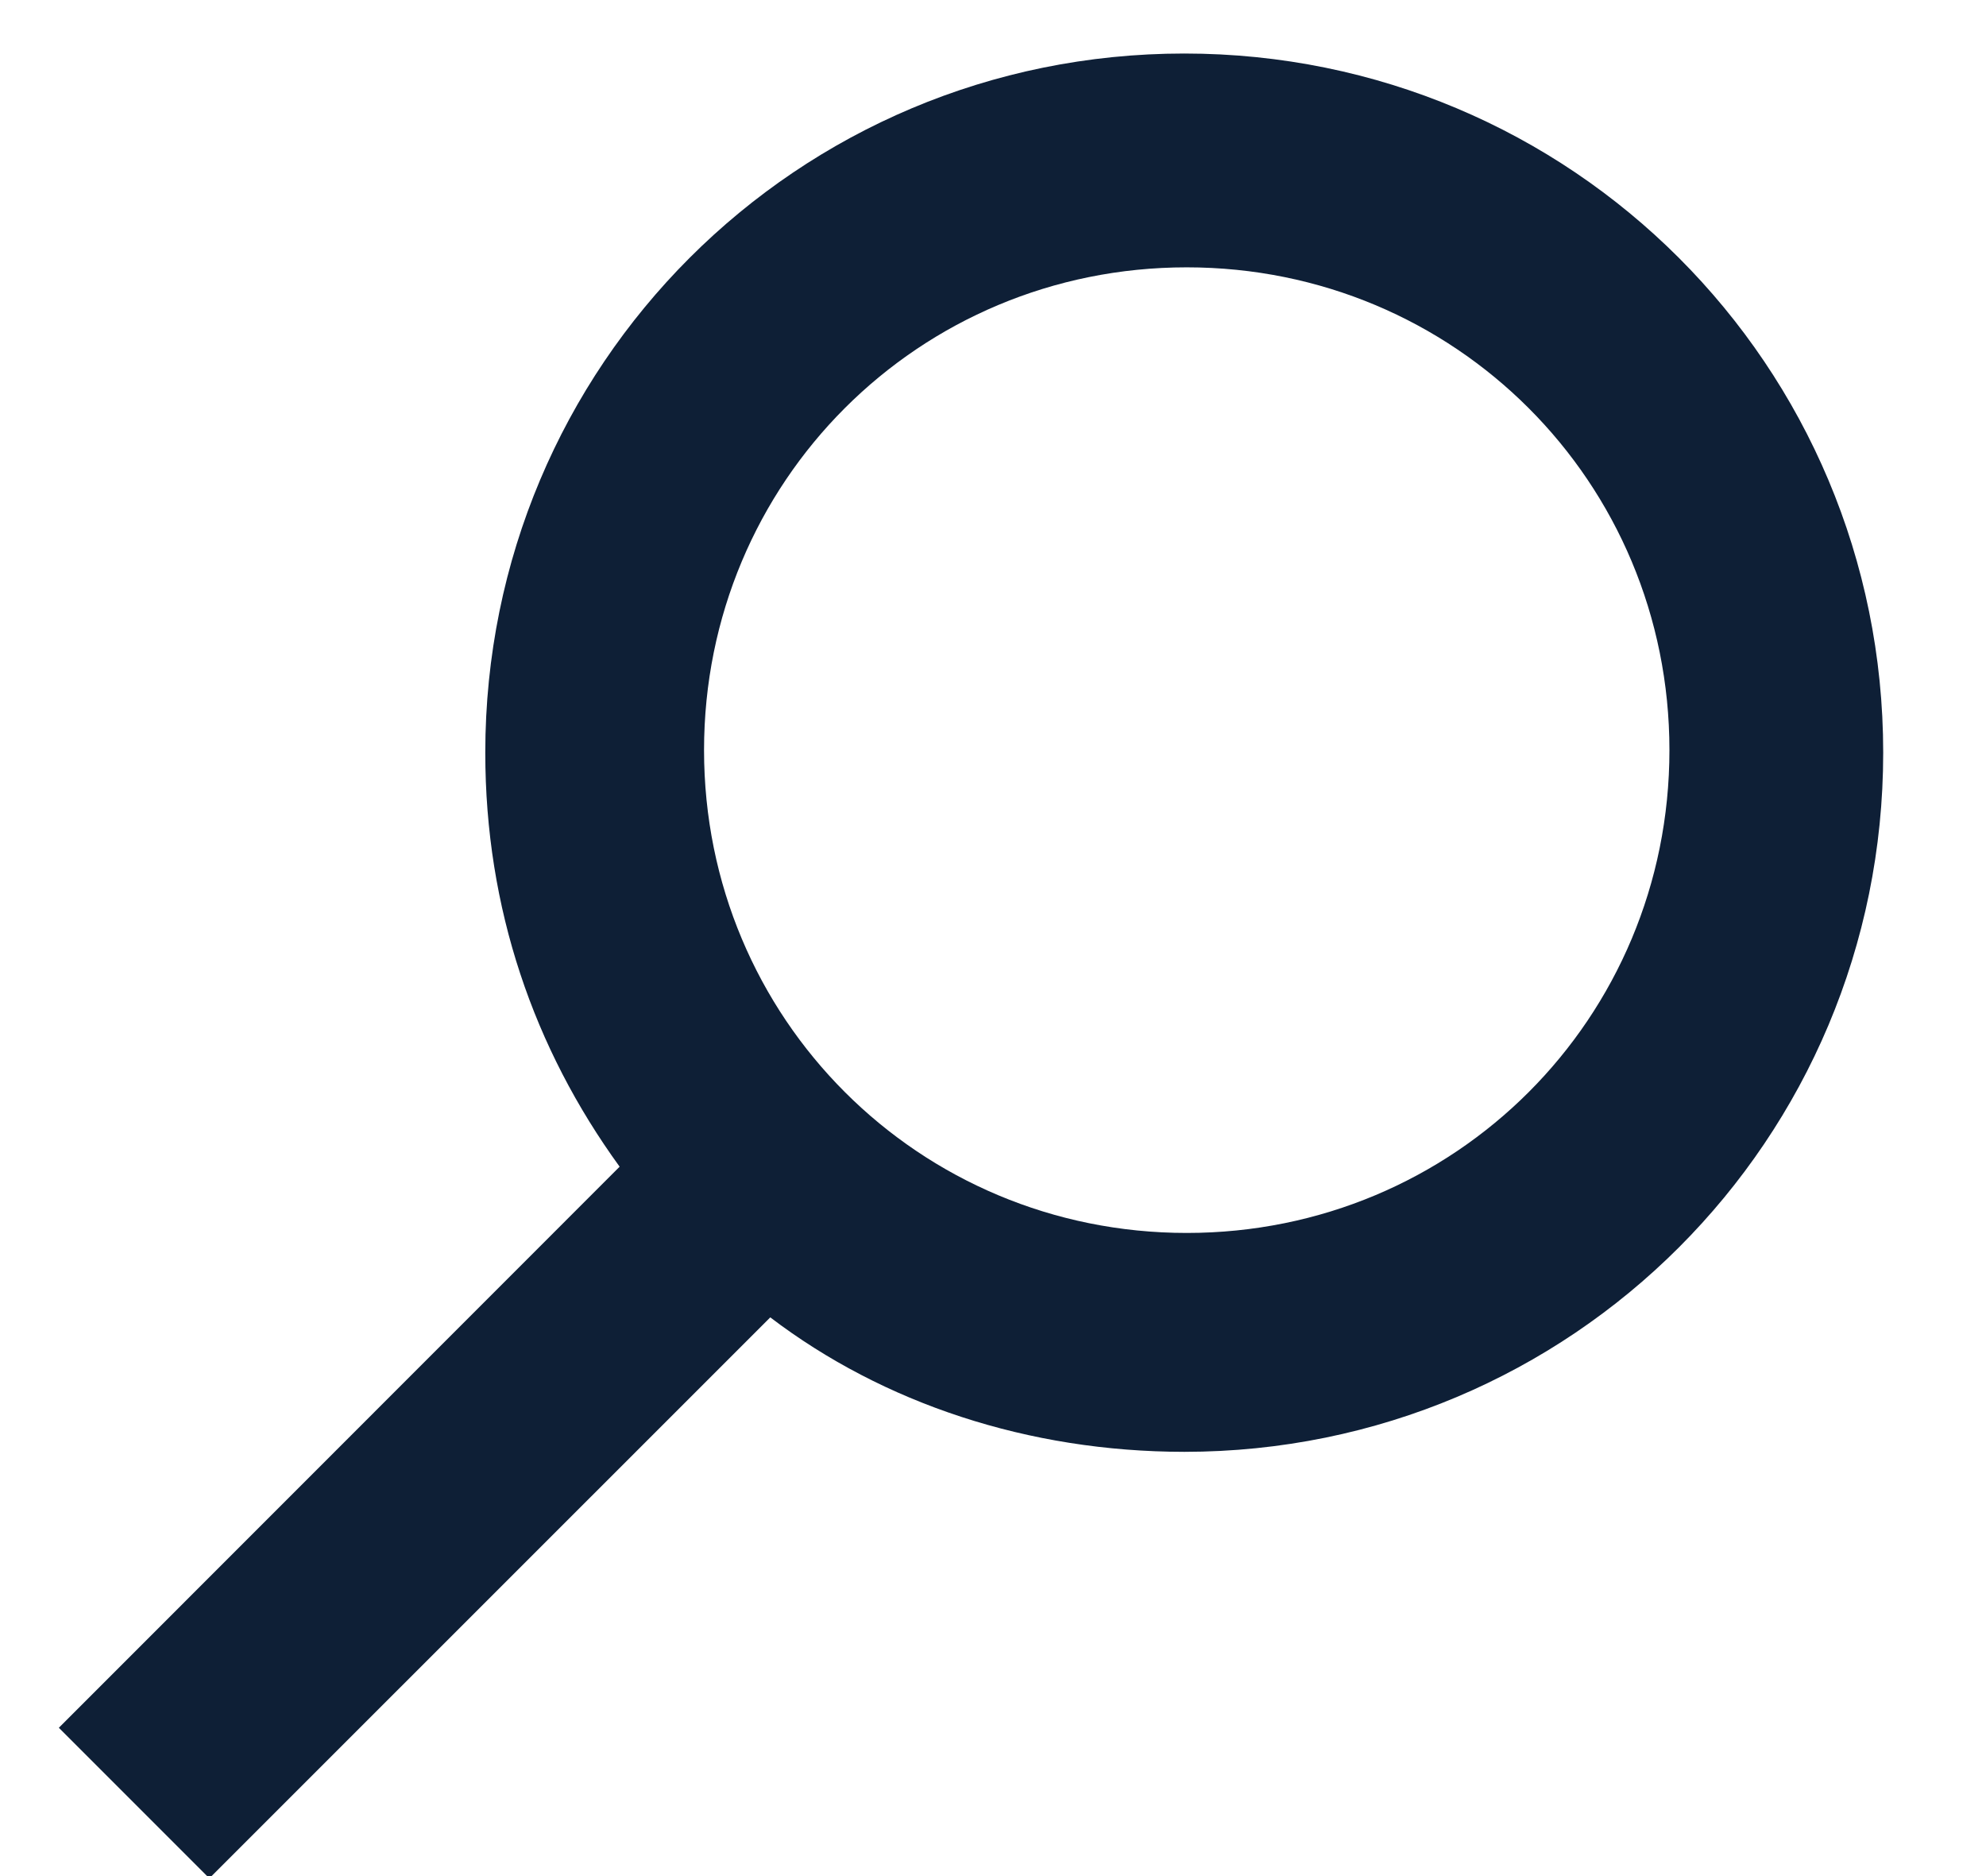 <?xml version="1.0" encoding="UTF-8"?>
<svg xmlns="http://www.w3.org/2000/svg" xmlns:xlink="http://www.w3.org/1999/xlink" width="18px" height="17px" viewBox="0 0 18 17" version="1.1">
    <!-- Generator: Sketch 59.1 (86144) - https://sketch.com -->
    <title>Search</title>
    <desc>Created with Sketch.</desc>
    <g id="Icons" stroke="none" stroke-width="1" fill="none" fill-rule="evenodd">
        <g id="Artboard" transform="translate(-616, -390)" fill="#0E1F36" fill-rule="nonzero">
            <g id="Icon-/-Solid/Search" transform="translate(609, 383)">
                <path d="M10.736,8.298 C13.217,5.817 17.214,5.817 19.695,8.298 C22.176,10.779 22.176,14.776 19.696,17.257 C18.696,18.256 17.456,18.876 16.181,19.049 L16.181,19.049 L16.18,26.216 C16.18,26.223 16.18,26.231 16.18,26.238 L14.251,26.238 L14.251,26.216 L14.25,19.049 C12.941,18.841 11.735,18.256 10.736,17.257 C8.255,14.776 8.255,10.779 10.736,8.298 Z M18.309,9.652 C16.59,7.933 13.841,7.933 12.122,9.652 C10.403,11.371 10.403,14.12 12.122,15.839 C13.84,17.557 16.591,17.557 18.309,15.839 C20.028,14.12 20.028,11.371 18.309,9.652 Z" id="Combined-Shape" transform="translate(15.216, 16.338) rotate(45) translate(-15.216, -16.338) "/>
            </g>
        </g>
    </g>
</svg>
